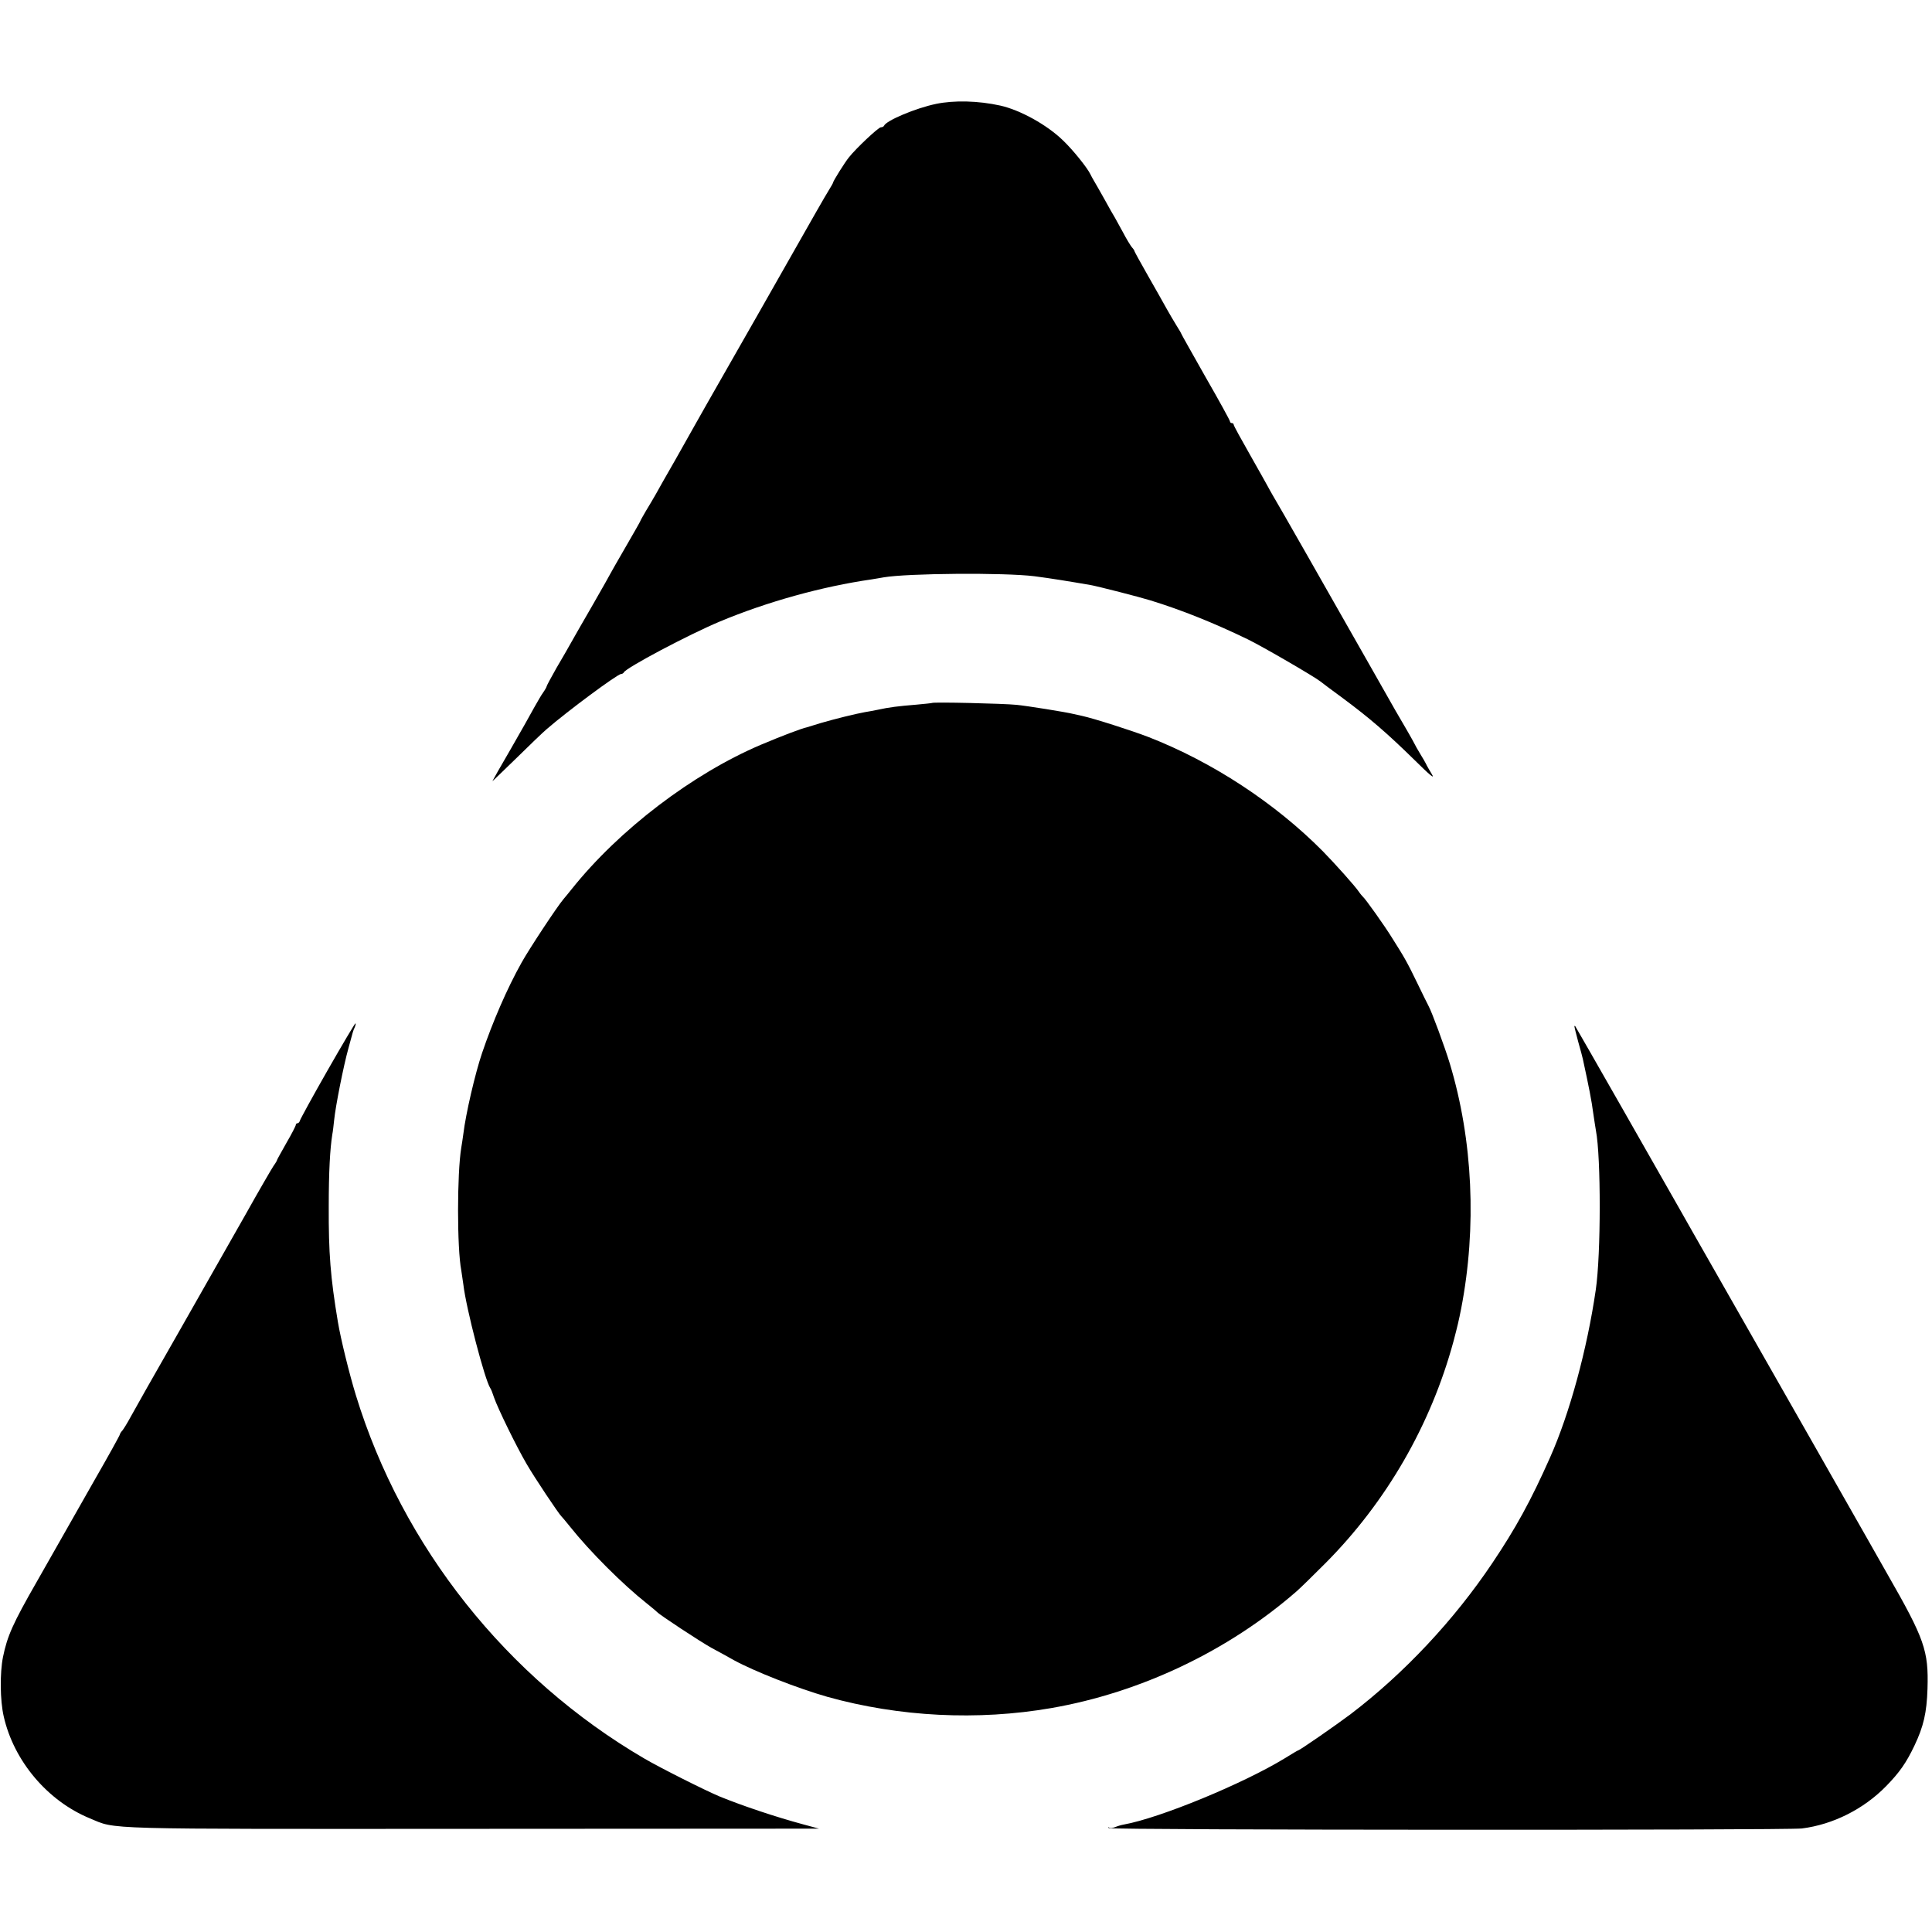 <svg version="1.0" xmlns="http://www.w3.org/2000/svg" width="1376" height="1376" viewBox="0 0 1032 1032"><path d="M500 55.5c-10.7 2.2-26.7 8.9-27.8 11.7-.2.4-.9.8-1.7.8-1.3 0-13.3 11.3-17 16-2.3 2.8-8.5 12.8-8.5 13.5 0 .3-1.1 2.2-2.4 4.3-1.3 2-10.1 17.4-19.6 34.2-9.5 16.8-24.5 43.1-33.3 58.5-8.8 15.4-17 29.8-18.2 32-1.2 2.2-6 10.7-10.7 19-4.7 8.2-9.5 16.6-10.5 18.5-1.1 1.9-3.4 5.9-5.2 8.8-1.7 2.9-3.1 5.4-3.1 5.6 0 .2-3.6 6.5-8 14.1s-8 13.9-8 14c0 .1-4.1 7.4-9.1 16.1-5.1 8.8-10.3 17.9-11.7 20.4-1.4 2.5-4.9 8.7-7.9 13.7-2.9 5.1-5.3 9.6-5.3 9.9 0 .3-.8 1.8-1.8 3.2-1.1 1.5-3.2 5.2-4.9 8.2-1.6 3-7.3 13.1-12.6 22.3-5.4 9.2-9.7 16.9-9.7 17 0 .1 5.7-5.4 12.8-12.3 7-6.9 14.3-13.9 16.2-15.5 10.9-9.5 37.9-29.5 39.8-29.5.6 0 1.2-.4 1.4-.8 1-2.4 34.6-20.2 51.3-27.2 25.1-10.5 54.6-18.7 81-22.5 2.2-.4 5.1-.8 6.5-1.1 12.8-2.2 64.5-2.6 80.5-.6 8.6 1.1 19 2.8 30 4.7 4.4.8 26.2 6.4 32 8.2 16.9 5.2 34 12.1 52 20.8 8 3.9 35.7 20 38.8 22.5.7.6 6.2 4.7 12.2 9.1 14.1 10.5 23.2 18.3 37.9 32.7 8.7 8.6 11.2 10.6 9.4 7.7-1.3-2.2-2.8-4.7-3.1-5.5-.4-.8-1.7-3.1-2.9-5s-3.1-5.3-4.2-7.5c-1.2-2.2-2.9-5.1-3.7-6.5-.9-1.4-8.4-14.4-16.6-29-24.7-43.5-51.9-91.3-54.2-95-1.1-1.9-2.4-4.2-2.8-5-.4-.8-4.7-8.4-9.5-16.9-4.8-8.4-8.8-15.7-8.8-16.2s-.4-.9-1-.9c-.5 0-1-.4-1-.9s-5.8-11.1-13-23.6c-7.1-12.6-13-23-13-23.2 0-.2-1.1-2.1-2.5-4.3-1.4-2.2-3.8-6.4-5.4-9.2-1.6-2.9-6.1-10.9-10-17.7-3.9-6.8-7.1-12.7-7.1-12.9 0-.3-.6-1.3-1.4-2.1-.7-.9-2.9-4.4-4.7-7.9-1.9-3.5-3.9-7.1-4.4-8-.6-.9-3.1-5.3-5.5-9.7-2.5-4.4-5-8.9-5.7-10-.7-1.1-1.5-2.7-1.9-3.5-1.8-3.6-9.1-12.7-14.5-17.9-8.6-8.4-22.9-16.3-33.6-18.7-11.8-2.6-24.6-2.9-34.3-.9z"/><path d="M497.8 375.5c-.1.1-3.9.5-8.3.9-9.8.8-14.6 1.4-20.5 2.7-2.5.5-5.6 1.1-7 1.3-5.1.9-16.7 3.8-23.5 5.8-3.8 1.2-7.2 2.2-7.5 2.3-2.8.6-12.9 4.4-24.5 9.3-36.5 15.5-75.8 45.4-101.1 77.1-1 1.3-3.1 3.8-4.5 5.5-3.4 4-18.5 26.9-22.3 33.8-7.7 13.7-15.5 31.8-21.1 48.3-3.7 10.9-8.7 32.4-10 43.2-.4 2.6-.8 5.9-1.1 7.3-2.3 13.9-2.3 53.8 0 65.6.2 1.2.7 4.5 1.1 7.5 1.5 12.9 11.5 51.1 14.4 55.4.4.5 1.3 2.8 2 5 2.1 6 11.8 25.9 17.4 35.5 4.4 7.6 17.2 26.7 18.6 28 .3.3 2.4 2.7 4.6 5.5 10.6 13.3 28.1 30.8 41 41 2.8 2.2 5.2 4.3 5.5 4.6 1.3 1.5 23.2 15.9 29 19.1 3.6 1.9 9 4.9 12 6.6 11.2 6.1 34.2 15.1 50 19.6 38.4 10.7 80.2 12.8 119.5 6 47.8-8.3 94.5-30.5 131-62.3 2.2-1.9 9.2-8.8 15.6-15.2 32.5-32.7 56.2-73.8 68.3-118.4 2.2-8.4 2.8-10.9 4.1-17.5 8.4-43.4 6.3-90-6.1-131-2.6-8.6-9.6-27.6-11.4-30.8-.5-.9-3.2-6.4-6-12.2-5.3-10.9-6.5-13.1-13.4-24-4-6.5-14.4-21.1-15.6-22-.3-.3-1.3-1.4-2.1-2.6-1.9-2.9-13.1-15.4-19.4-21.8-25.5-25.7-58.9-47.6-93-60.9-9.1-3.5-29.1-9.9-35.5-11.3-1.9-.4-3.9-.9-4.5-1-3.9-1-25.2-4.4-30.5-4.9-6.7-.7-44.6-1.6-45.2-1z"/><path d="M175 571.7c-8 14-14.6 26.1-14.8 26.9-.2.8-.8 1.4-1.3 1.4s-.9.4-.9.9-2.2 4.8-5 9.6c-2.7 4.8-5 8.9-5 9.1 0 .3-.8 1.7-1.9 3.2-1 1.5-7.7 13-14.8 25.7-7.2 12.6-23.3 41-35.8 63-12.6 22-24.2 42.5-25.8 45.5-1.6 3-3.6 6.2-4.3 7.1-.8.8-1.4 1.9-1.4 2.2 0 .4-6.2 11.6-13.9 25-7.6 13.3-14.9 26.2-16.3 28.7-1.4 2.5-7.8 13.7-14.1 24.8-12.9 22.5-15.8 29.1-18.1 40.3-1.7 8.5-1.6 23.2.4 31.8 5.4 23.8 23.4 45.1 46 54.4 14.5 6 2.7 5.7 204.5 5.6l185-.1-8.5-2.3c-14.8-4-32.1-9.8-44.4-14.8-7.5-3.1-32-15.4-40.5-20.4-73.4-42.9-129.2-113.1-154-194-3.5-11.4-8.1-30.1-9.6-39.1-4-23.9-5-37-4.9-61.7 0-18.7.7-30.9 1.9-38.5.3-1.4.7-4.9 1-7.8.7-7.1 5-28.9 7.6-38.2 2.5-9.2 2.4-9.1 3.4-11.3.4-1 .6-1.9.4-2.1-.2-.2-6.9 11.1-14.9 25.1zm666-23.4c0 .4.9 4 2 8.1 1.2 4.2 2.3 8.3 2.5 9.3 3.3 15.2 4.7 22.4 5.5 28.6.6 4.2 1.3 8.5 1.5 9.7 2.7 14.1 2.7 66-.1 85-4.6 31.6-13.9 65.9-24.4 89.5-10.3 23.2-18.4 37.9-30.9 56.5-20.4 30.4-47 58.8-75.6 80.6-7.7 5.8-27.3 19.4-28.1 19.4-.2 0-3.4 1.9-7.1 4.2-22.1 13.5-66.6 31.9-86 35.4-1.2.2-3.3.8-4.7 1.4-1.3.5-2.7.6-3.2.2-.4-.4-.5-.3-.2.3.7 1.1 361.4 1.2 370.3.2 16.6-2.1 33-10.3 45.1-22.7 7.1-7.3 10.6-12.3 15-21.5 4.9-10.3 6.6-17.6 7-30.5.6-20.3-1.5-26.4-21.5-61.3-7.5-13.3-14.9-26.2-16.3-28.7-2.3-4.1-29.1-51.2-74.3-130.5-10.1-17.6-19.1-33.6-20.2-35.5-6.9-12.2-55.6-97.6-55.9-97.9-.2-.2-.4-.1-.4.2z"/></svg>